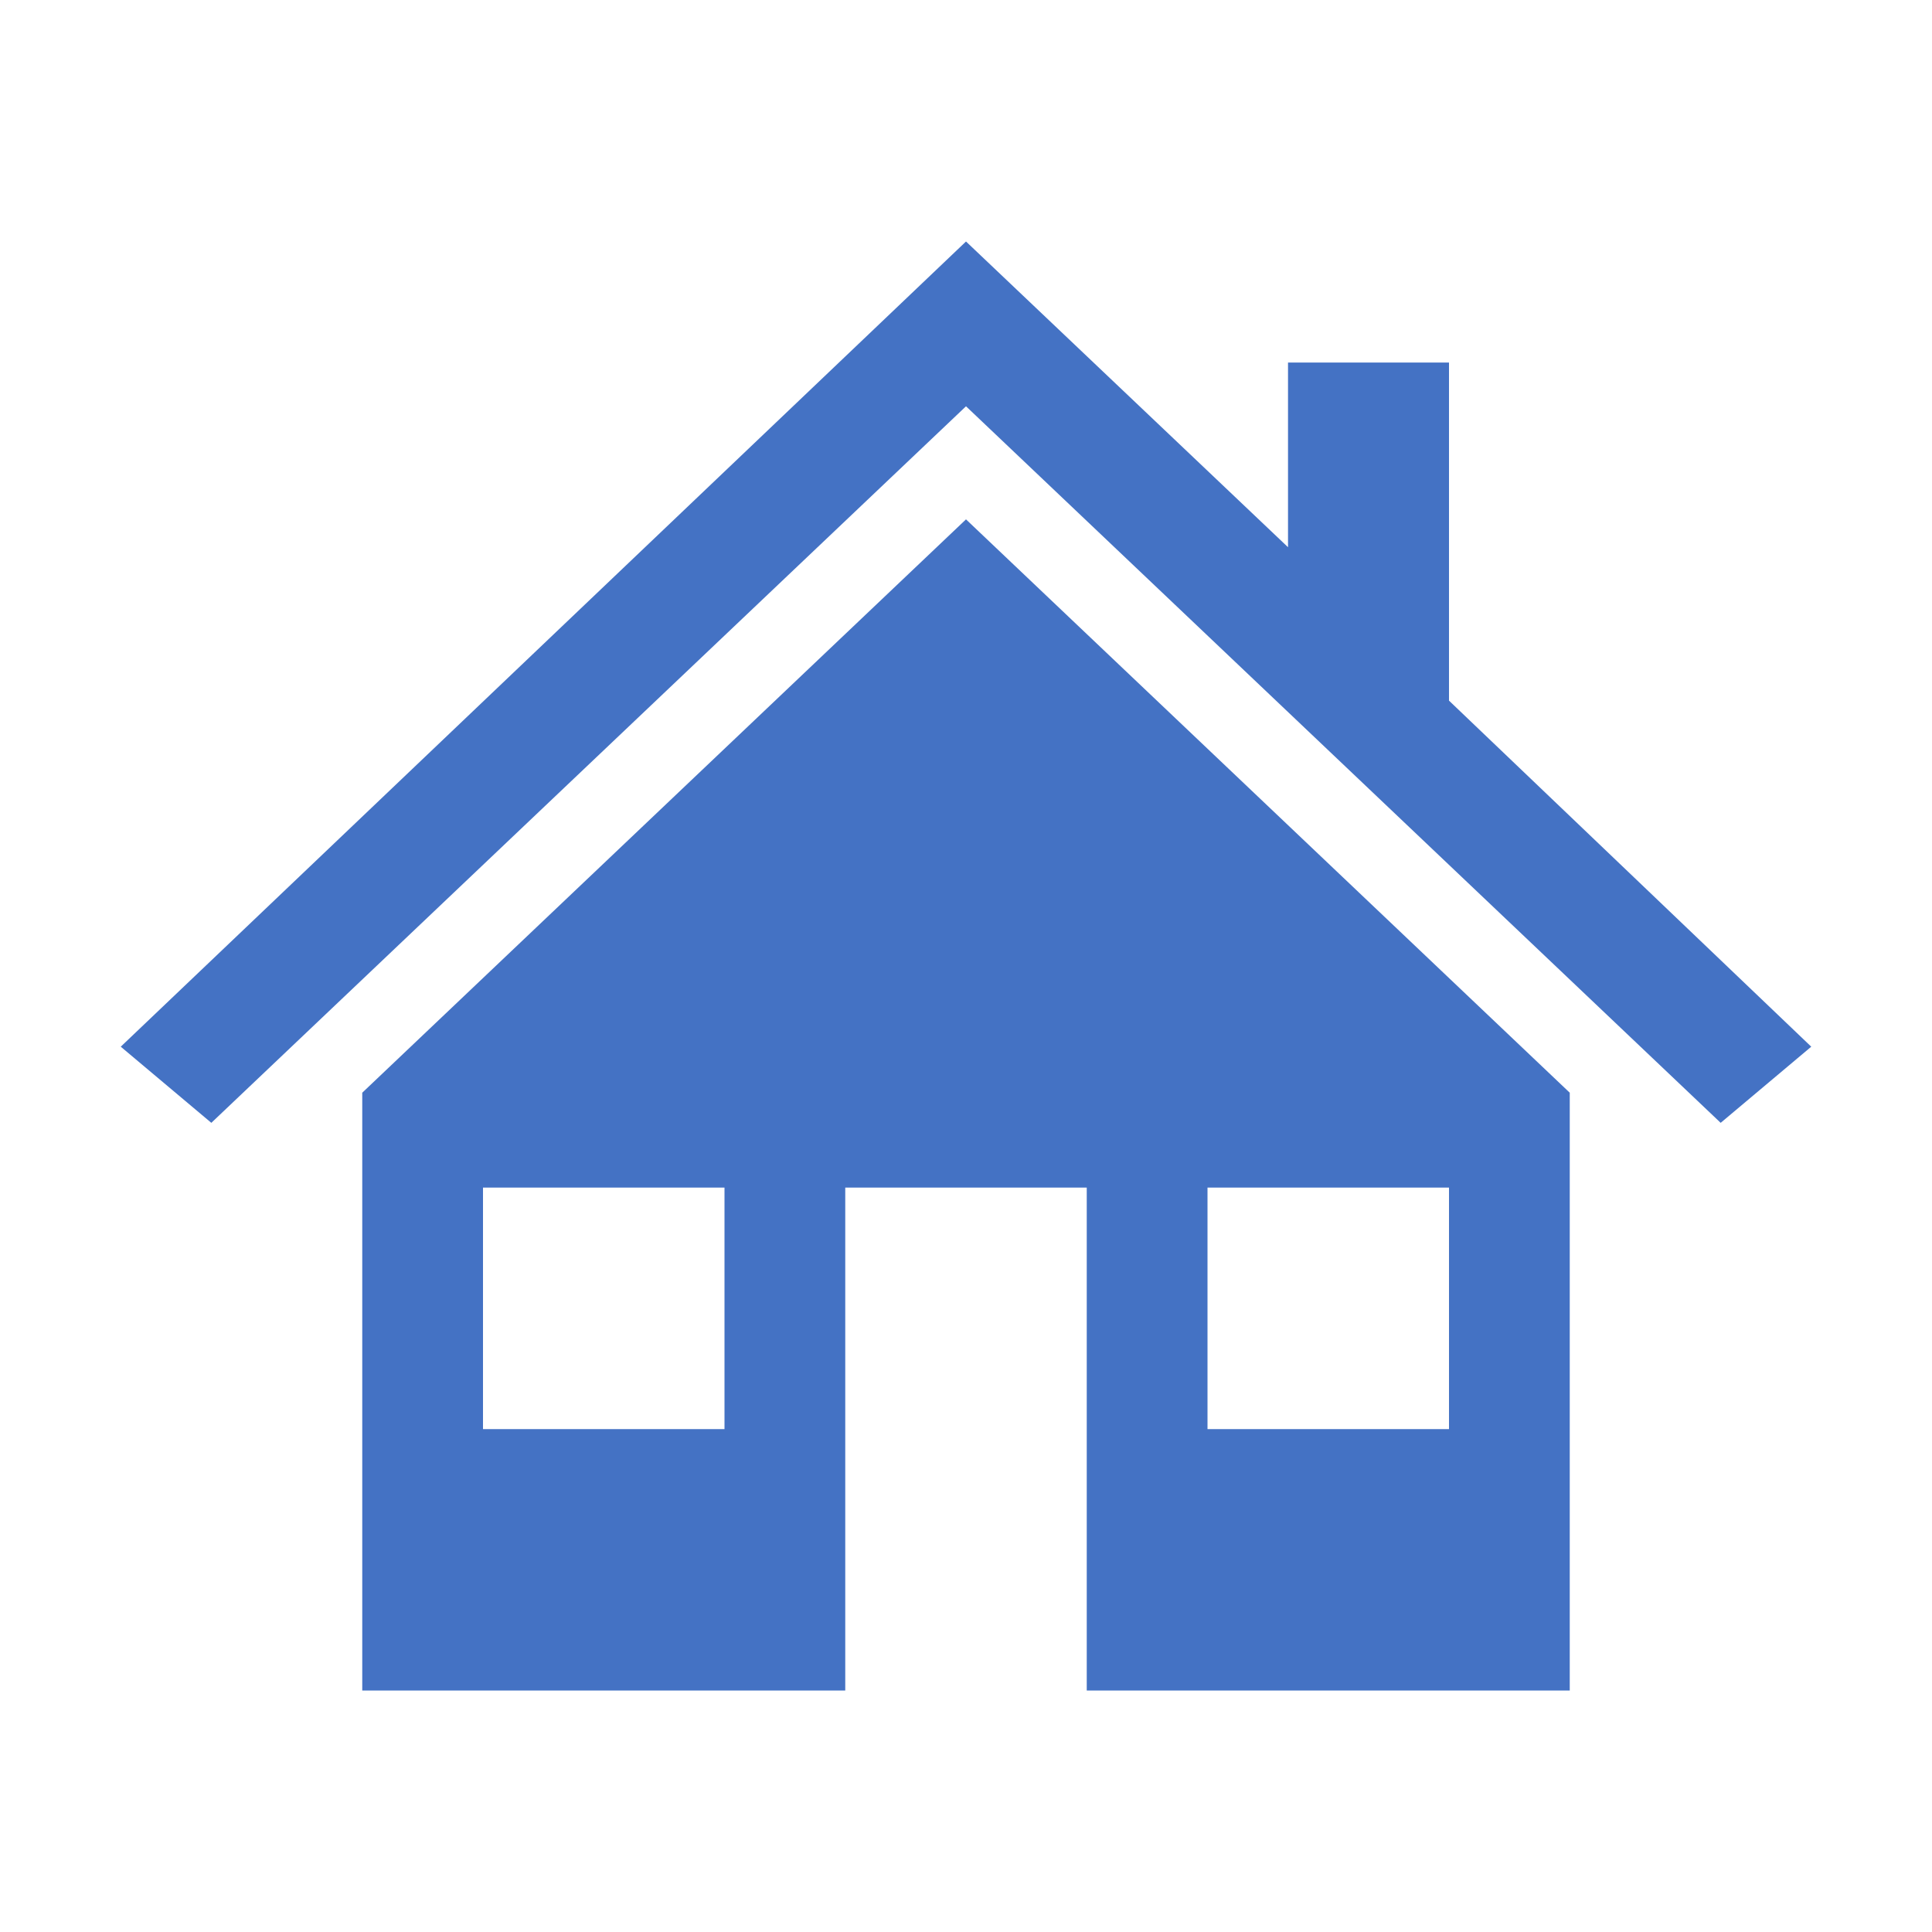 <svg width="34" height="34" xmlns="http://www.w3.org/2000/svg" xmlns:xlink="http://www.w3.org/1999/xlink" xml:space="preserve" overflow="hidden"><g transform="translate(-42 -7284)"><path d="M67.5 7296.33 67.5 7290.38 64.667 7290.38 64.667 7293.63 59 7288.25 59 7288.25 44.125 7302.42 45.719 7303.76 59 7291.15 59 7291.15 72.281 7303.76 73.875 7302.42Z" fill="#4472C4"/><path d="M48.375 7303.23 48.375 7313.75 56.875 7313.75 56.875 7304.9 61.125 7304.9 61.125 7313.75 69.625 7313.75 69.625 7303.23 59 7293.14 48.375 7303.23ZM54.75 7309.15 50.5 7309.15 50.5 7304.9 54.75 7304.9 54.75 7309.15ZM63.25 7304.9 67.5 7304.9 67.5 7309.15 63.25 7309.15 63.25 7304.9Z" fill="#4472C4"/></g></svg>